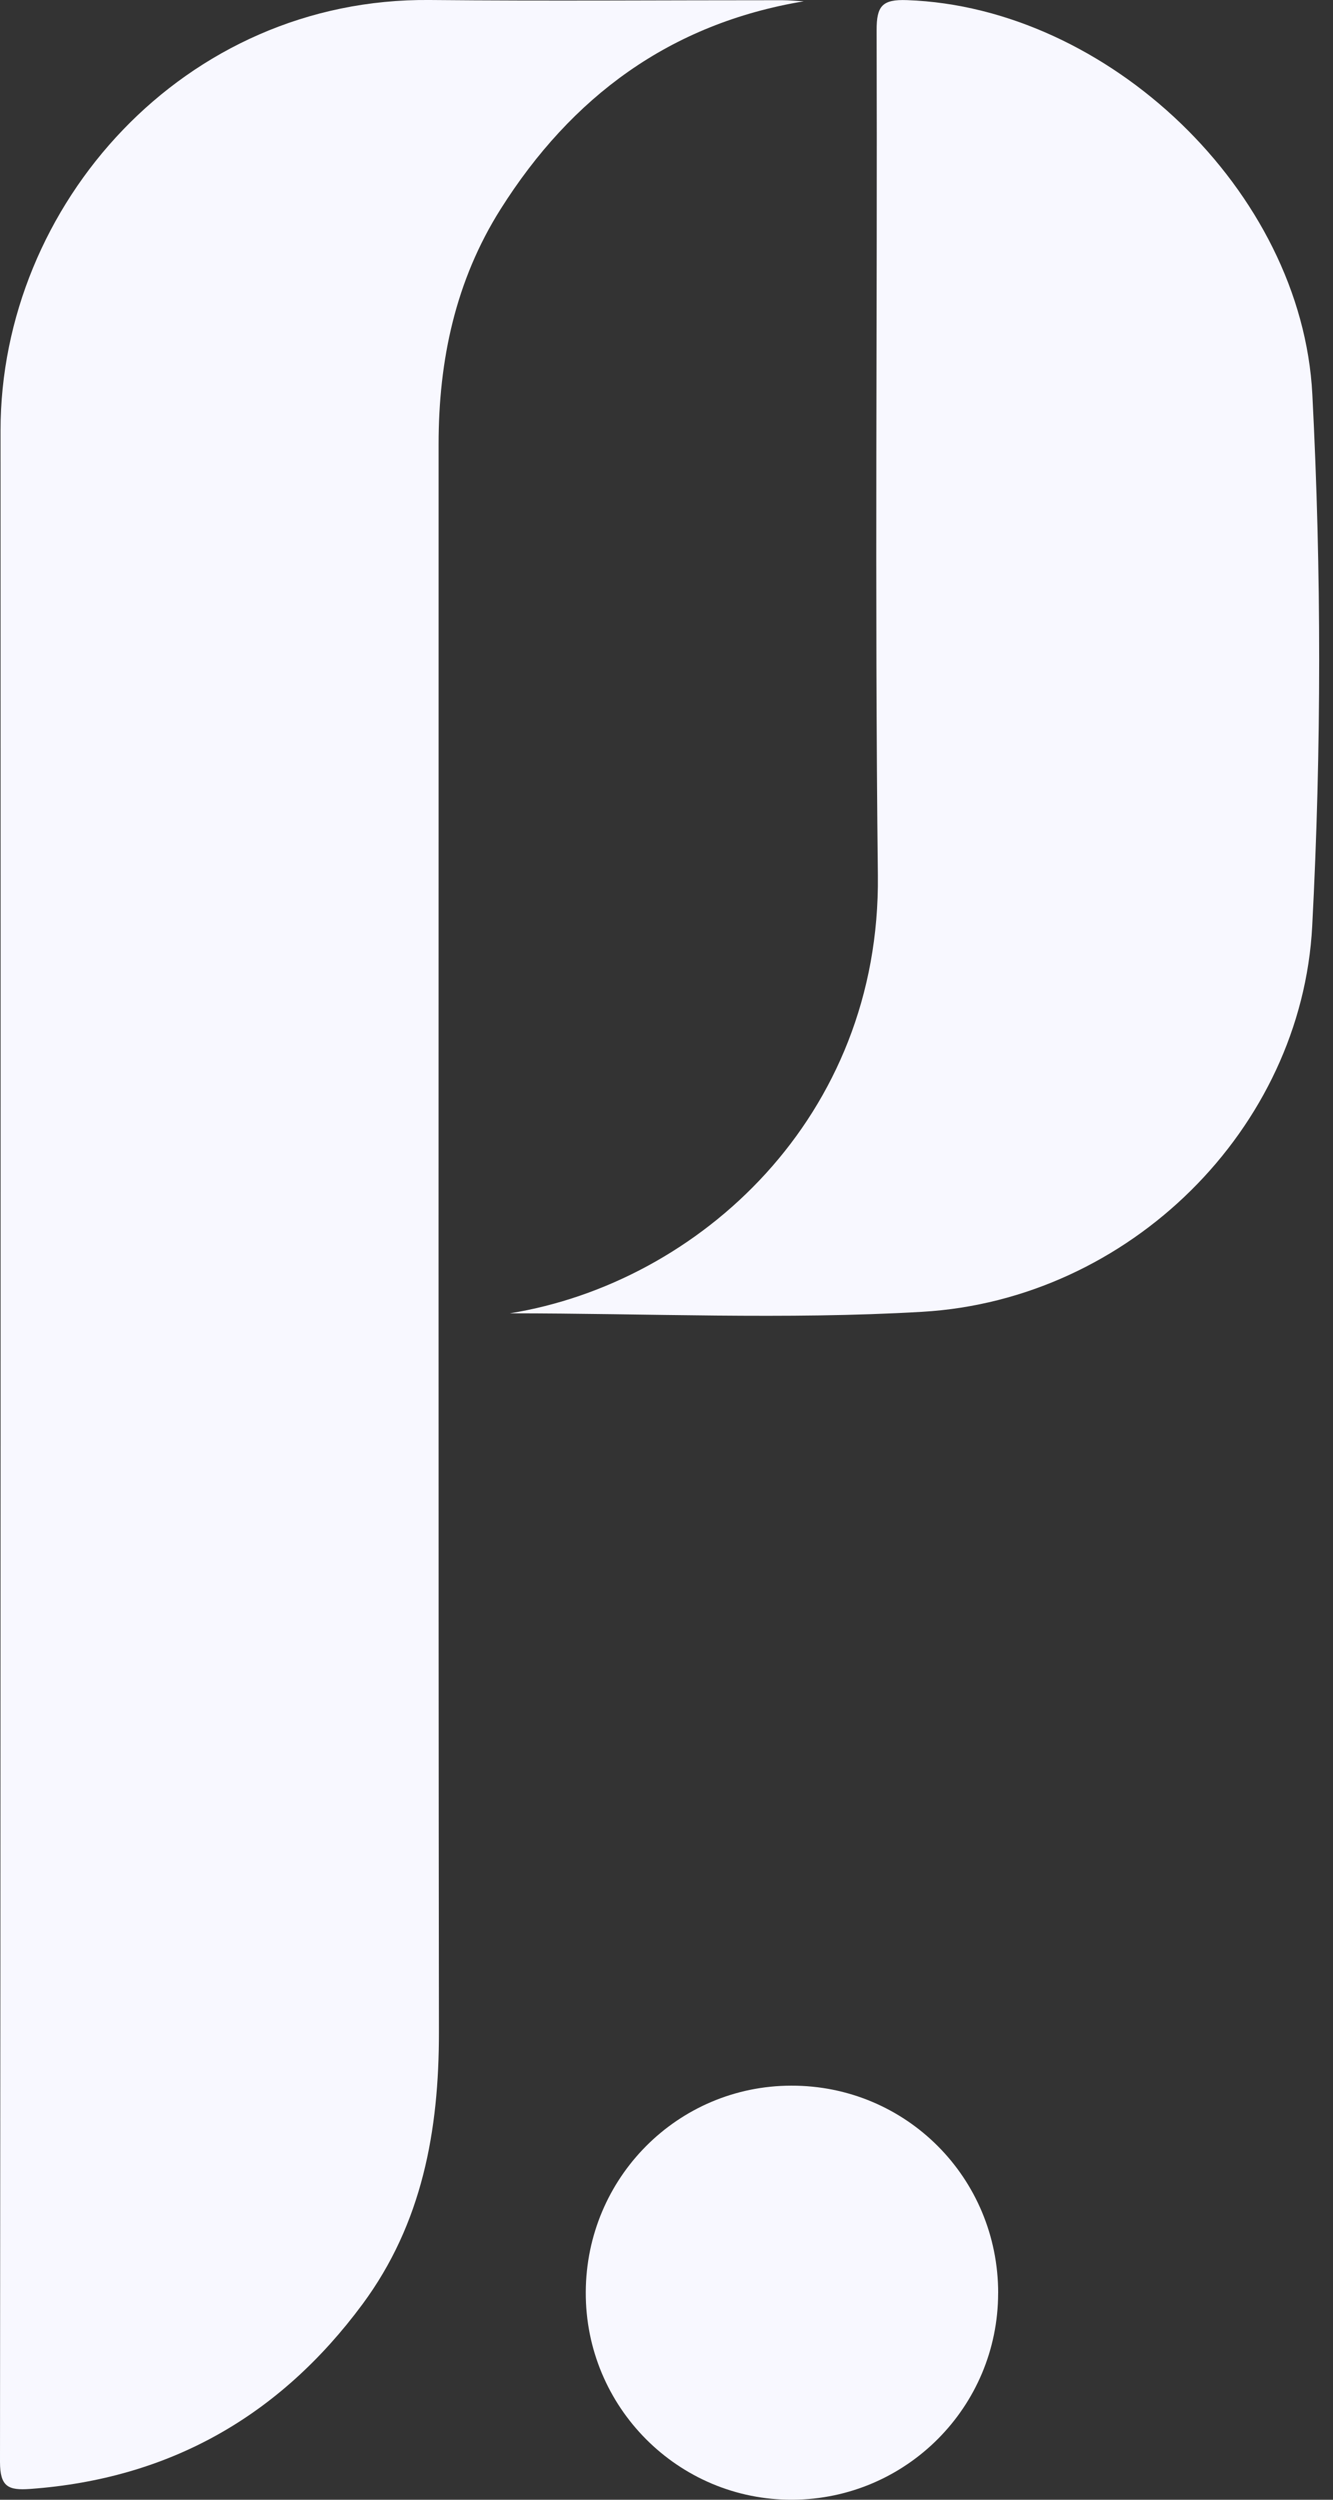 <svg width="32" height="60" viewBox="0 0 32 60" fill="none" xmlns="http://www.w3.org/2000/svg">
<rect x="0" y="0" width="32" height="60" fill="#333333" stroke="none"/>
<g clip-path="url(#clip0_33_47)">
<path d="M19.291 0.032C16.085 0.567 13.721 2.32 12.018 5.019C10.934 6.736 10.529 8.646 10.529 10.659C10.531 23.365 10.522 36.07 10.537 48.777C10.539 51.139 10.137 53.368 8.701 55.308C6.717 57.988 4.074 59.498 0.724 59.741C0.201 59.779 0 59.691 0 59.092C0.017 42.838 0.016 26.585 0.013 10.331C0.013 4.926 4.412 -0.059 10.323 2.42922e-05C13.139 0.028 15.956 0.004 18.771 0.005C18.944 0.005 19.117 0.021 19.291 0.031V0.032Z" fill="#F8F8FF"/>
<path d="M12.239 31.523C16.784 30.789 21.141 26.807 21.074 21.008C20.997 14.248 21.064 7.487 21.044 0.727C21.042 0.144 21.178 -0.019 21.775 0.003C26.59 0.173 31.253 4.581 31.504 9.466C31.723 13.715 31.723 17.98 31.501 22.228C31.248 27.091 27.116 31.197 22.137 31.487C18.848 31.679 15.538 31.523 12.237 31.523H12.239Z" fill="#F8F8FF"/>
<path d="M23.961 55.042C23.96 57.771 21.757 59.984 19.03 60C16.282 60.016 14.048 57.774 14.062 55.014C14.074 52.272 16.27 50.066 18.994 50.061C21.751 50.055 23.964 52.275 23.962 55.042H23.961Z" fill="#F8F8FF"/>
</g>
<defs>
<clipPath id="clip0_33_47">
<rect width="31.67" height="60" fill="white"/>
</clipPath>
</defs>
</svg>
